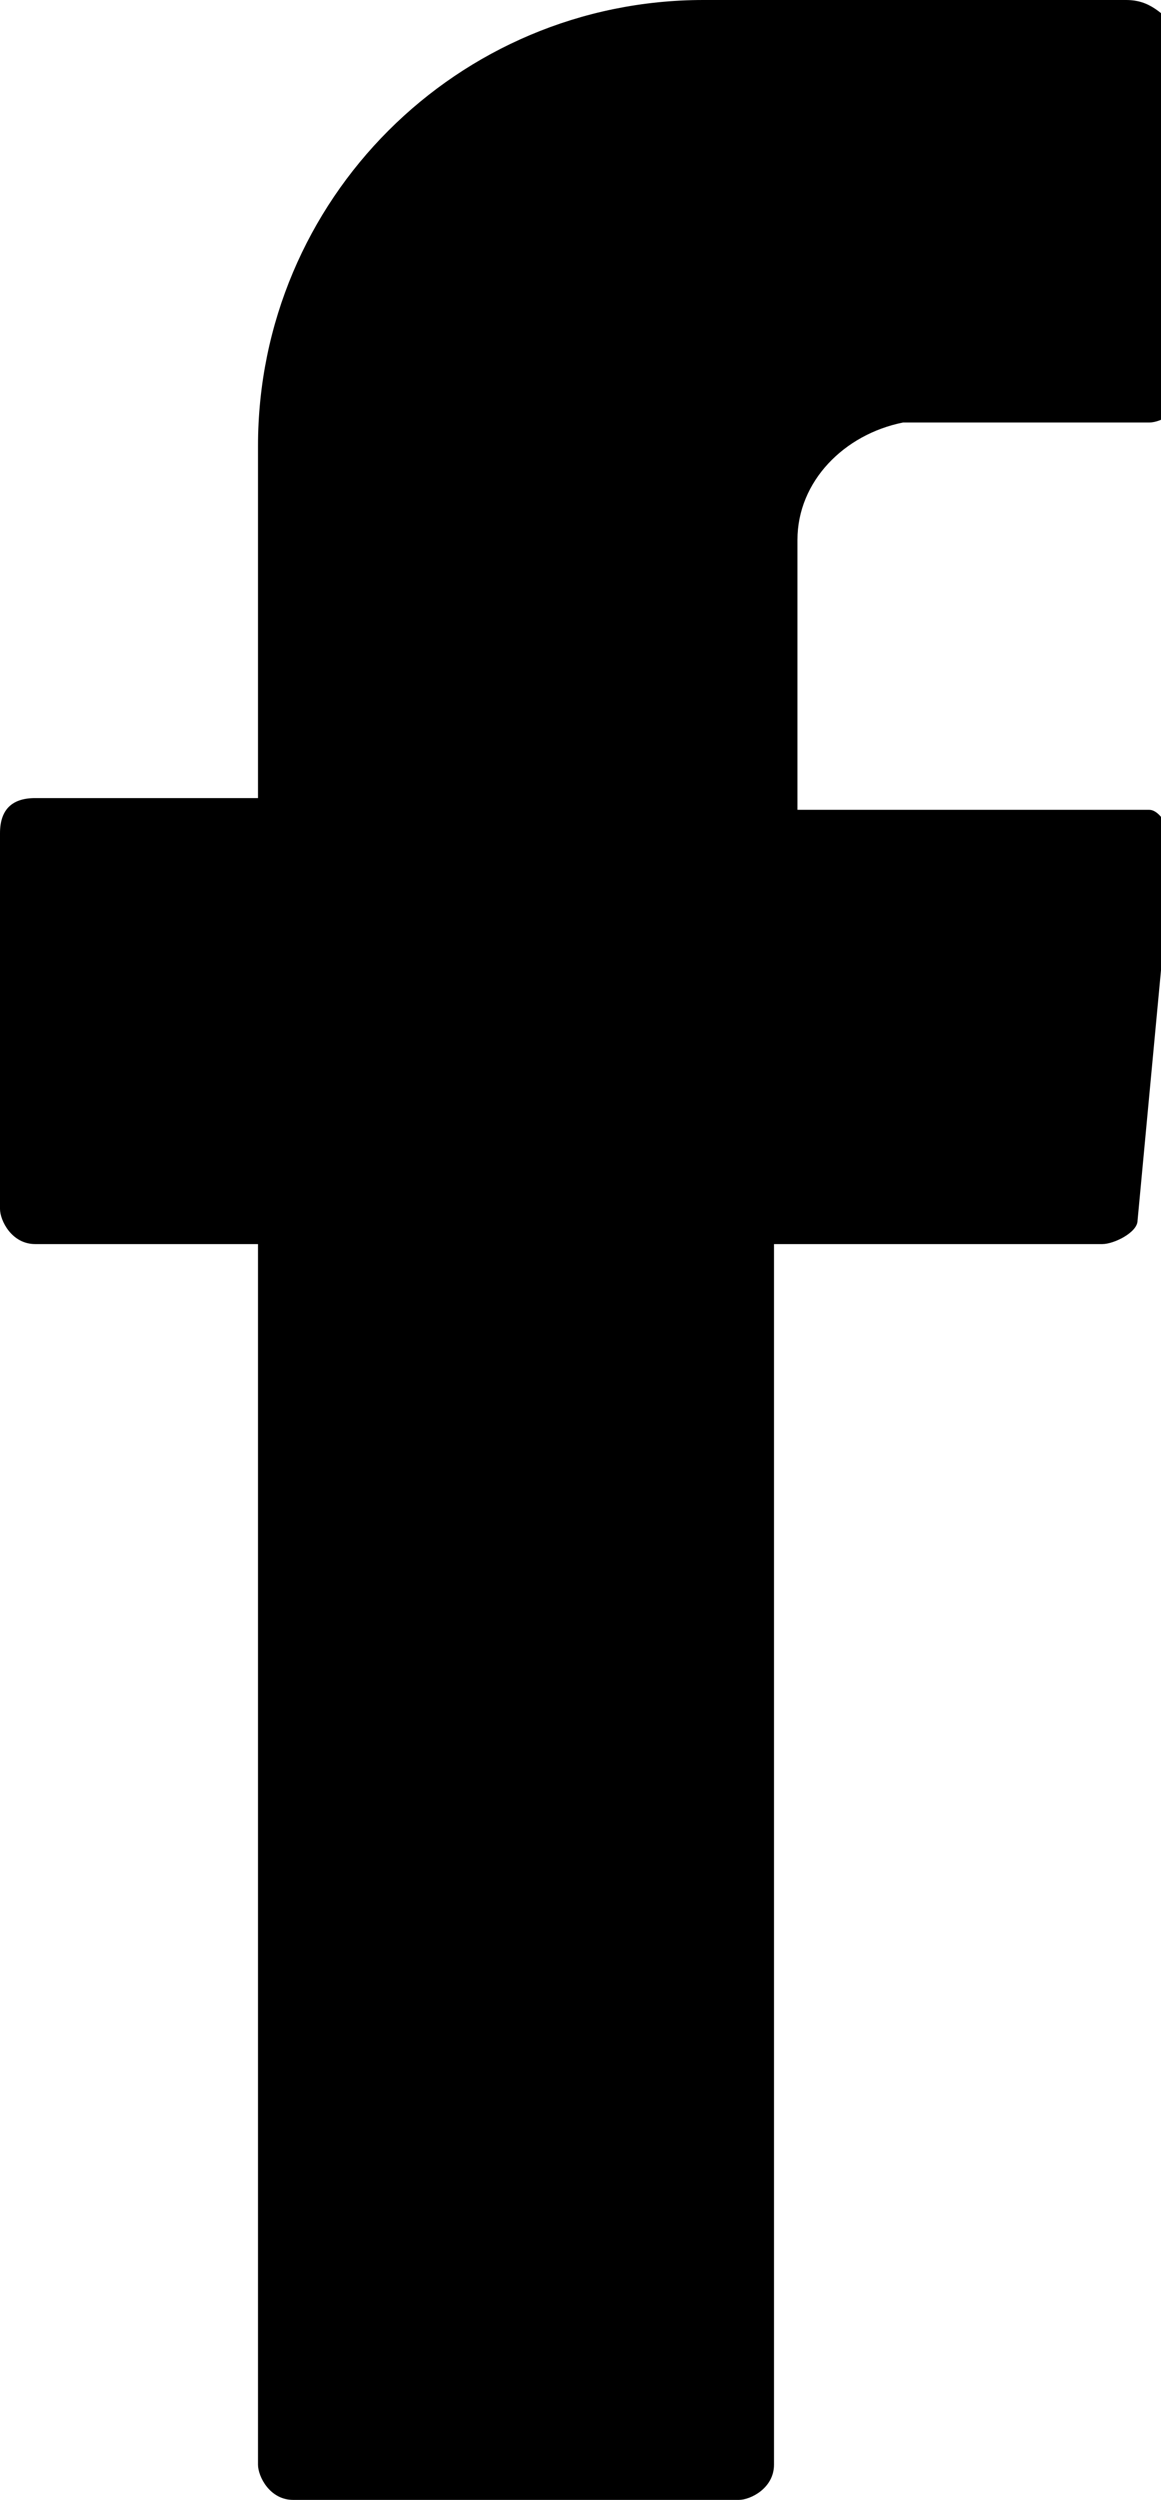 <?xml version="1.0" encoding="utf-8"?>
<!-- Generator: Adobe Illustrator 23.0.6, SVG Export Plug-In . SVG Version: 6.00 Build 0)  -->
<svg version="1.1" id="Capa_1" xmlns="http://www.w3.org/2000/svg" xmlns:xlink="http://www.w3.org/1999/xlink" x="0px" y="0px"
	 viewBox="0 0 9.9 21.3" style="enable-background:new 0 0 9.9 21.3;" xml:space="preserve">
<style type="text/css">
	.st0{fill-rule:evenodd;clip-rule:evenodd;}
</style>
<title>Recurso 1</title>
<g>
	<g id="Layer_1">
		<path class="st0" d="M2.2,10.7V21c0,0.1,0.1,0.3,0.3,0.3c0,0,0,0,0,0h3.8c0.1,0,0.3-0.1,0.3-0.3l0,0V10.6h2.8
			c0.1,0,0.3-0.1,0.3-0.2l0.3-3.2c0-0.1-0.1-0.3-0.2-0.3c0,0,0,0,0,0h-3V4.6c0-0.5,0.4-0.9,0.9-1c0,0,0,0,0.1,0h2
			c0.1,0,0.3-0.1,0.3-0.3c0,0,0,0,0,0V0.3C9.9,0.1,9.8,0,9.6,0c0,0,0,0,0,0H6C3.9,0,2.2,1.7,2.2,3.8v3H0.3C0.1,6.8,0,6.9,0,7.1
			c0,0,0,0,0,0v3.2c0,0.1,0.1,0.3,0.3,0.3c0,0,0,0,0,0h1.9V10.7z"/>
	</g>
</g>
</svg>
